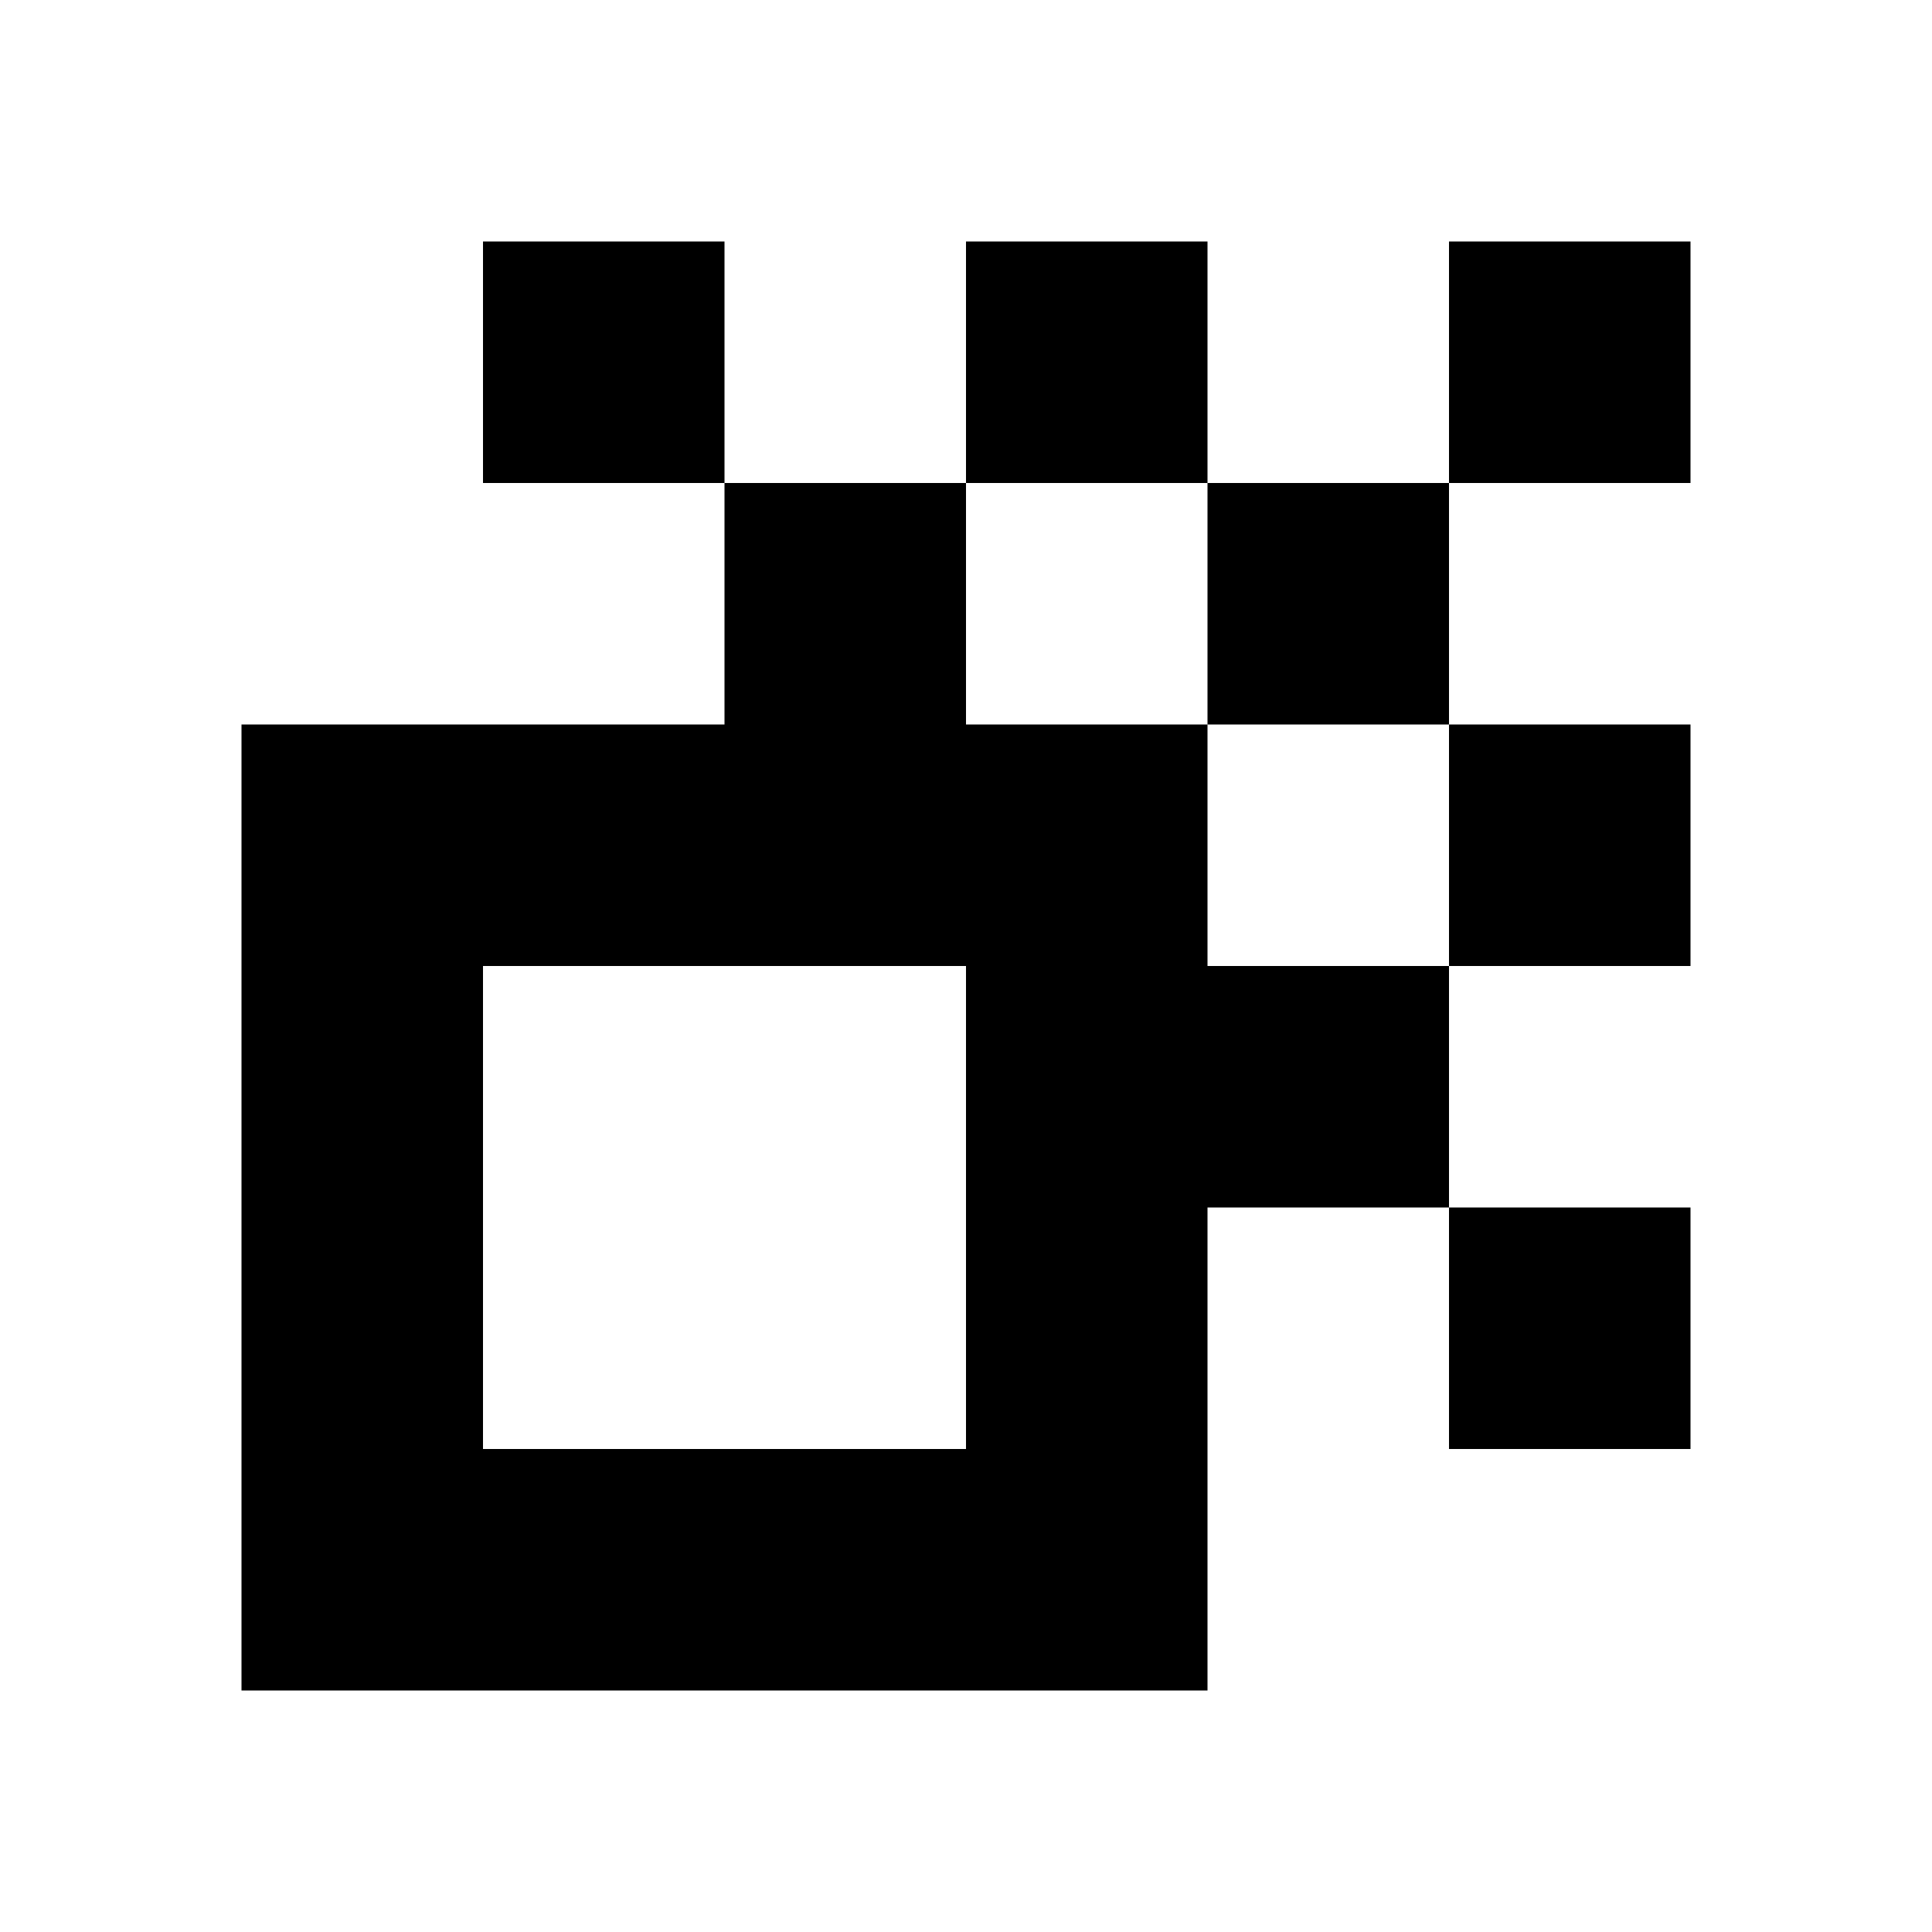 <?xml version="1.0" encoding="utf-8"?>
<!-- Uploaded to: SVG Repo, www.svgrepo.com, Generator: SVG Repo Mixer Tools -->
<svg fill="#000000" width="800px" height="800px" viewBox="0 0 32 32" version="1.1" xmlns="http://www.w3.org/2000/svg">
<title>crop</title>
<path d="M20 8h-4v-4h4v4zM28 16v-4h-4v4h4zM28 24v-4h-4v4h4zM8 4v4h4v-4h-4zM20 16h4v4h-4v8h-16v-16h8v-4h4v4h4v4zM16 16h-8v8h8v-8zM28 4h-4v4h4v-4zM20 8v4h4v-4h-4z"></path>
</svg>